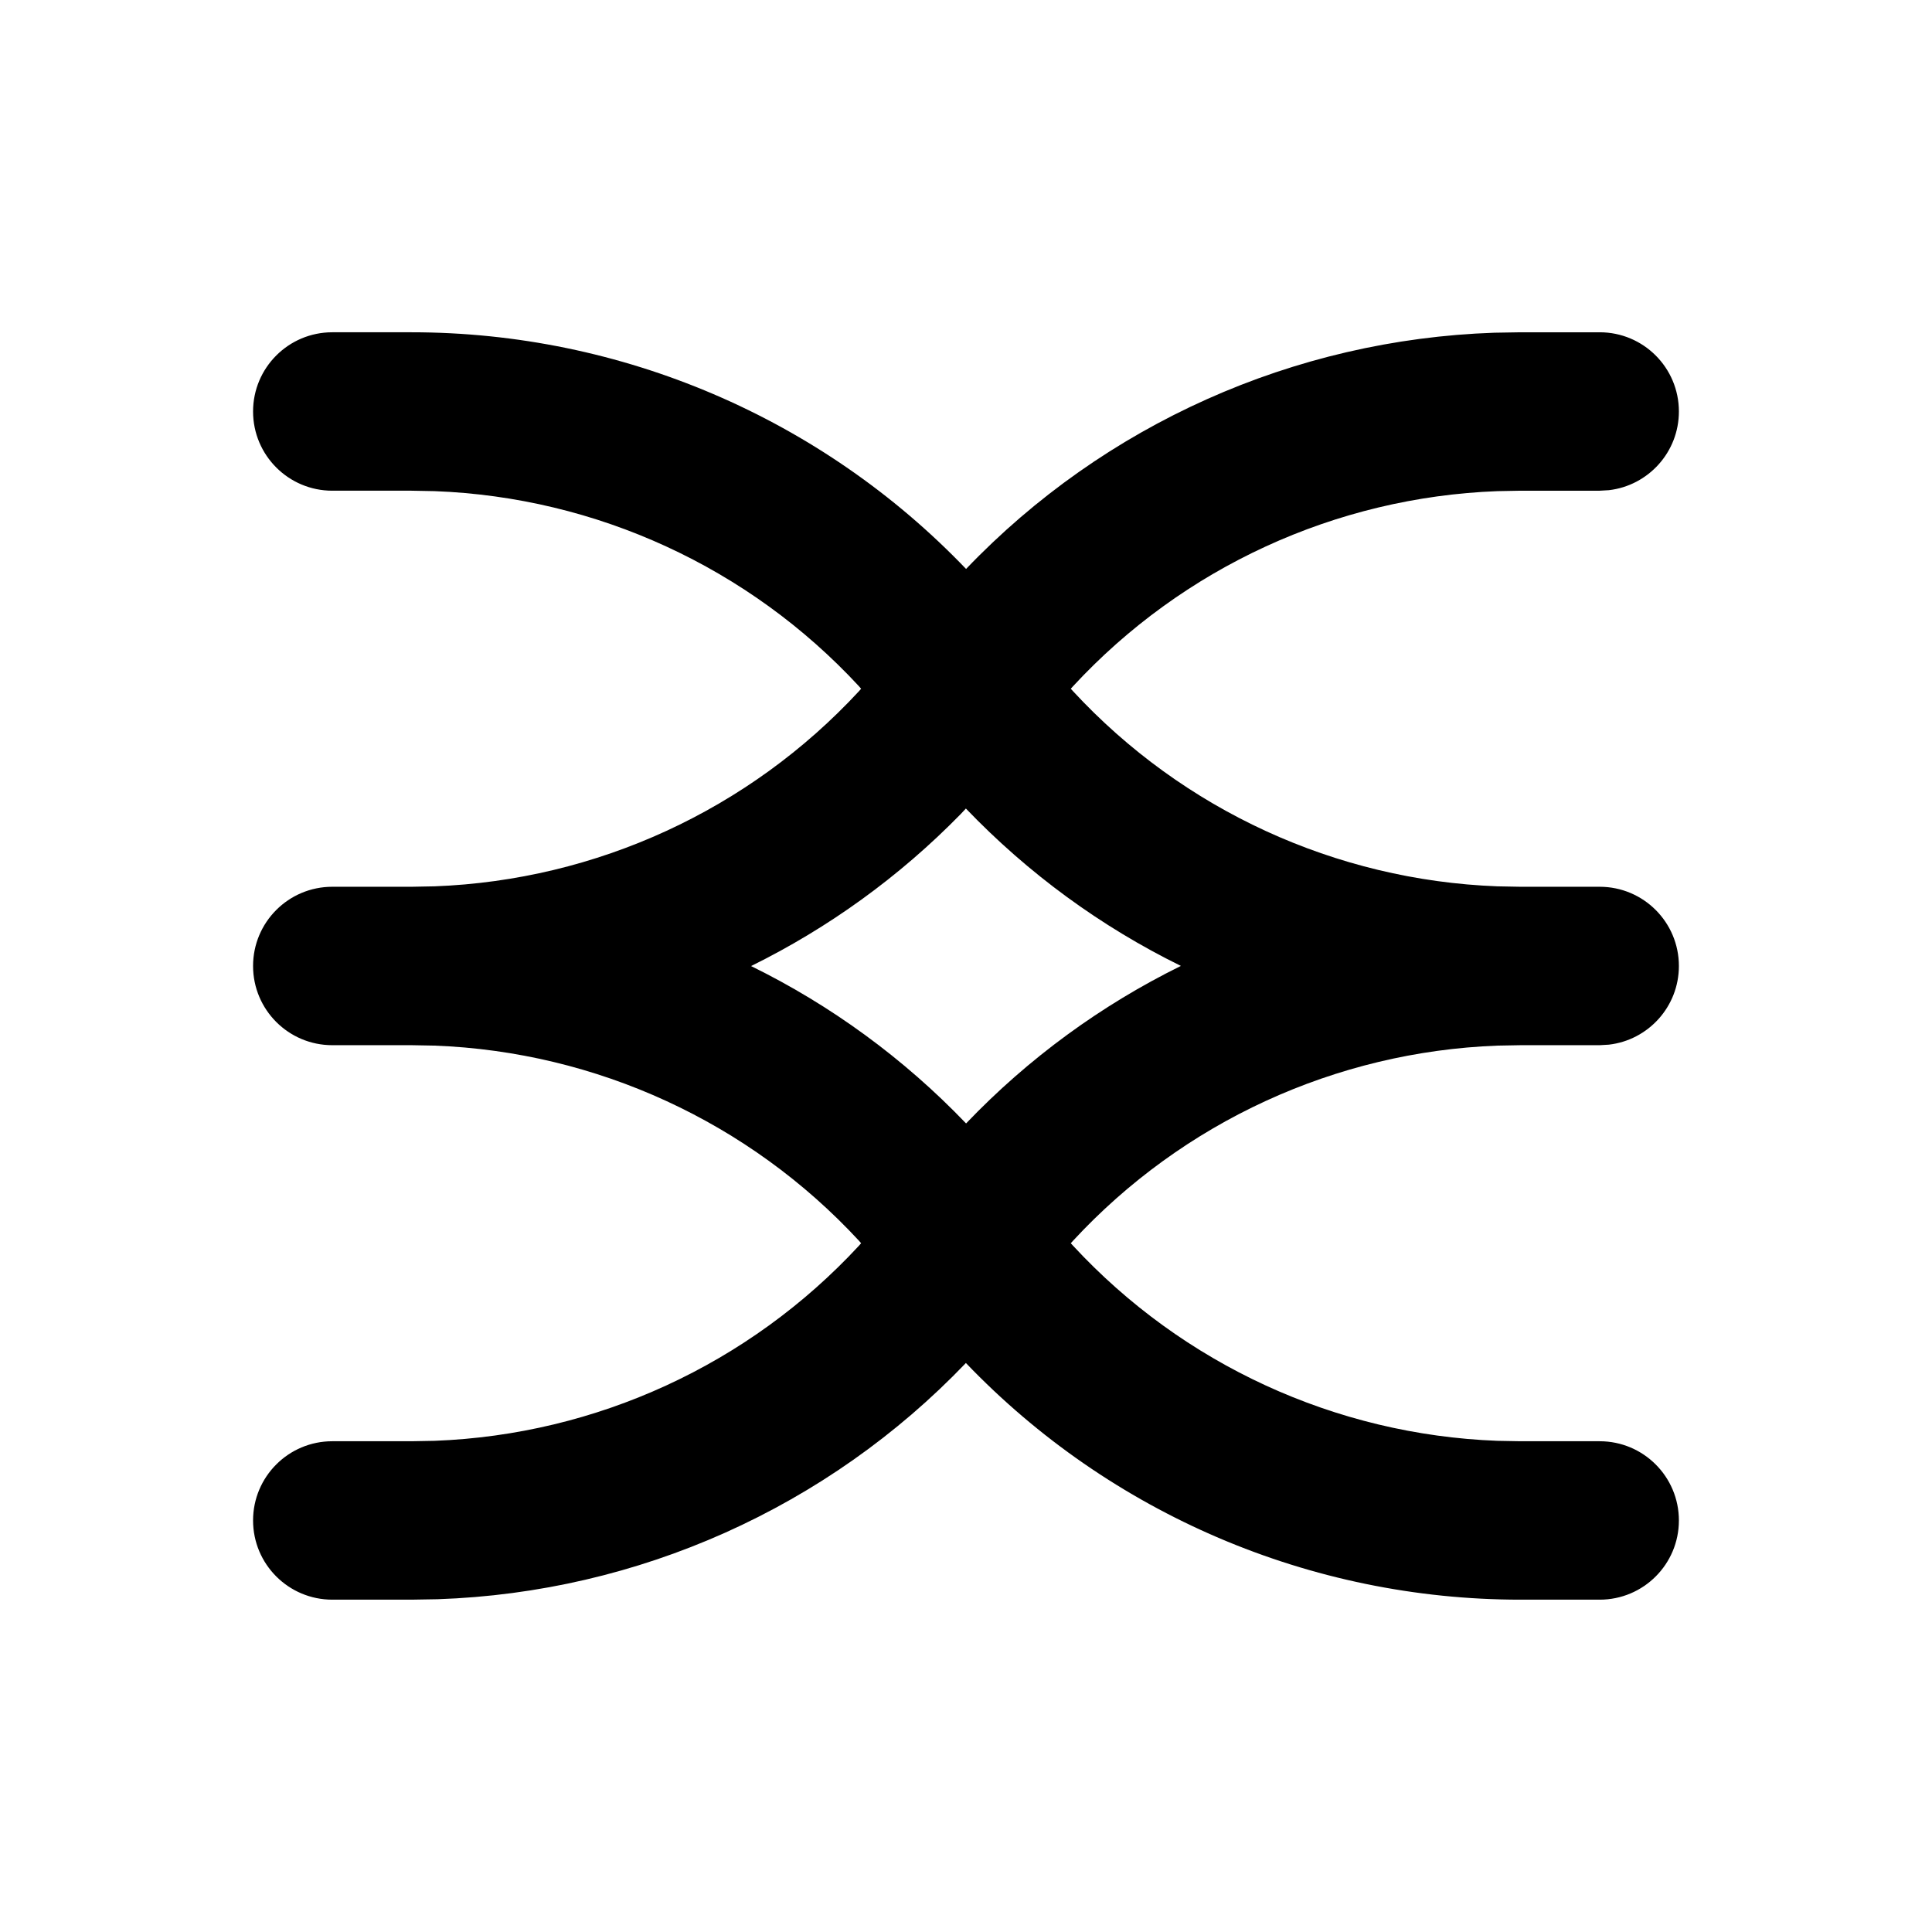 <?xml version="1.0" encoding="UTF-8"?>
<!-- Uploaded to: ICON Repo, www.svgrepo.com, Generator: ICON Repo Mixer Tools -->
<svg fill="#000000" width="800px" height="800px" version="1.1" viewBox="144 144 512 512" xmlns="http://www.w3.org/2000/svg">
 <path d="m399.97 505.21c-36.633 38.285-86.875 60.793-139.98 62.602l-6.941 0.117h-20.992c-11.594 0-20.992-9.398-20.992-20.992s9.398-20.992 20.992-20.992h20.992l6.137-0.113c42.859-1.629 83.328-20.242 112.46-51.723l0.555-0.641-0.555-0.645c-29.129-31.48-69.598-50.094-112.46-51.723l-6.137-0.113h-20.992c-11.594 0-20.992-9.398-20.992-20.992s9.398-20.992 20.992-20.992h20.992l6.137-0.117c42.859-1.629 83.328-20.242 112.46-51.723l0.555-0.641-0.555-0.645c-29.129-31.48-69.598-50.094-112.46-51.719l-6.137-0.117h-20.992c-11.594 0-20.992-9.398-20.992-20.992s9.398-20.992 20.992-20.992h20.992c55.648 0 108.7 22.77 146.97 62.719 36.633-38.281 86.875-60.793 139.98-62.602l6.941-0.117h20.992c11.594 0 20.992 9.398 20.992 20.992 0 10.766-8.102 19.637-18.543 20.852l-2.449 0.141h-20.992l-6.137 0.117c-42.859 1.625-83.328 20.238-112.45 51.719l-1.148 1.273 0.566-0.629 0.582 0.641c29.125 31.48 69.594 50.094 112.45 51.723l6.137 0.117h20.992c11.594 0 20.992 9.398 20.992 20.992 0 10.766-8.102 19.637-18.543 20.848l-2.449 0.145h-20.992l-6.137 0.113c-42.859 1.629-83.328 20.242-112.45 51.723l-1.148 1.273 0.566-0.629 0.582 0.641c29.125 31.48 69.594 50.094 112.45 51.723l6.137 0.113h20.992c11.594 0 20.992 9.398 20.992 20.992s-9.398 20.992-20.992 20.992h-20.992c-55.648 0-108.7-22.77-146.97-62.719zm0-146.94-1.43 1.527c-16.227 16.582-35.023 30.125-55.496 40.219 21.098 10.359 40.422 24.426 56.977 41.707 16.508-17.281 35.828-31.348 56.93-41.746-21.102-10.363-40.422-24.43-56.98-41.707z" fill-rule="evenodd"/>
</svg>